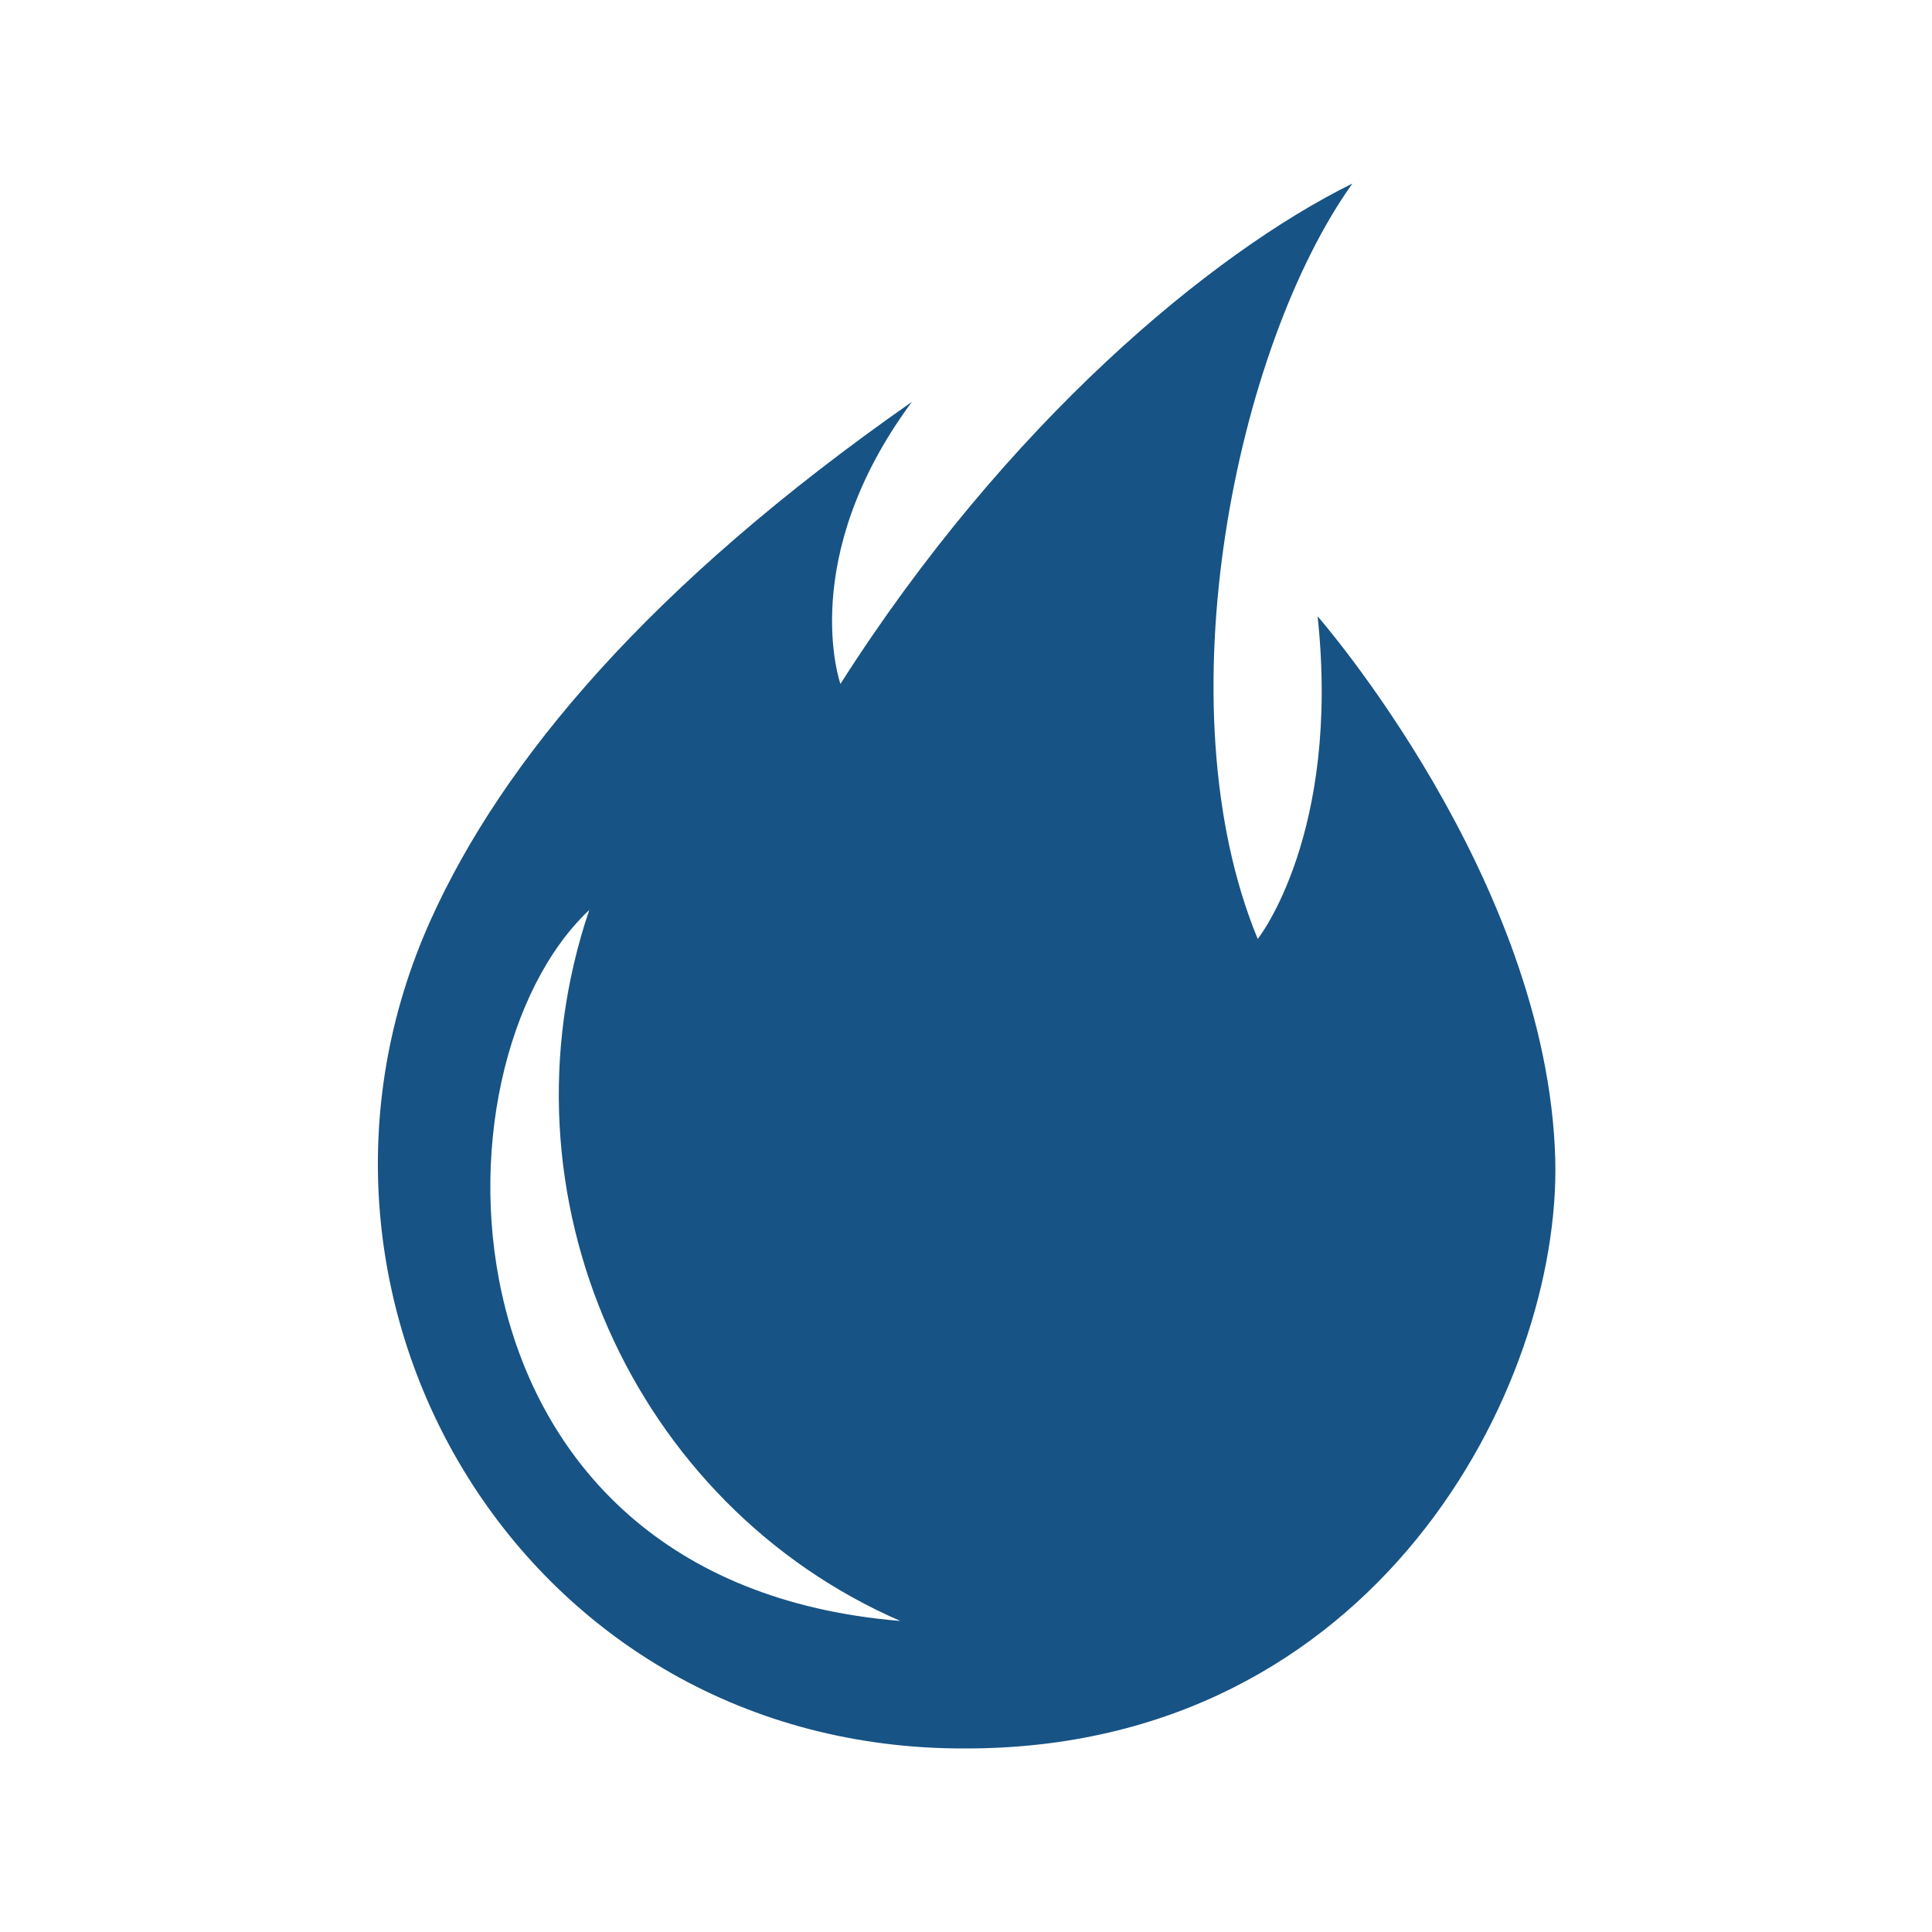 <?xml version="1.0" encoding="utf-8"?>
<!-- Generator: Adobe Illustrator 26.3.1, SVG Export Plug-In . SVG Version: 6.00 Build 0)  -->
<svg version="1.1" id="Layer_1" xmlns="http://www.w3.org/2000/svg" xmlns:xlink="http://www.w3.org/1999/xlink" x="0px" y="0px"
	 viewBox="0 0 100 100" style="enable-background:new 0 0 100 100;" xml:space="preserve">
<style type="text/css">
	.st0{fill:#175385;}
</style>
<g>
	<path class="st0" d="M70,9.5c-7.3,3.6-17.9,12.4-26.5,25.9c0,0-2.3-6.5,3.7-14.6C33.6,30.3,26,39.4,22.3,47.6
		c-8.9,19.7,4.8,43,27.7,42.9c21.2,0,30.8-18.7,30.5-30.5c-0.4-14.5-12.3-28.1-12.3-28.1c1.2,11.3-3.1,16.7-3.1,16.7
		C60.1,36.5,64,17.9,70,9.5z M30.5,47.1c-5,14.8,2.3,30.8,16.1,36.8C22.2,81.9,21.9,55.2,30.5,47.1z"/>
</g>
</svg>
